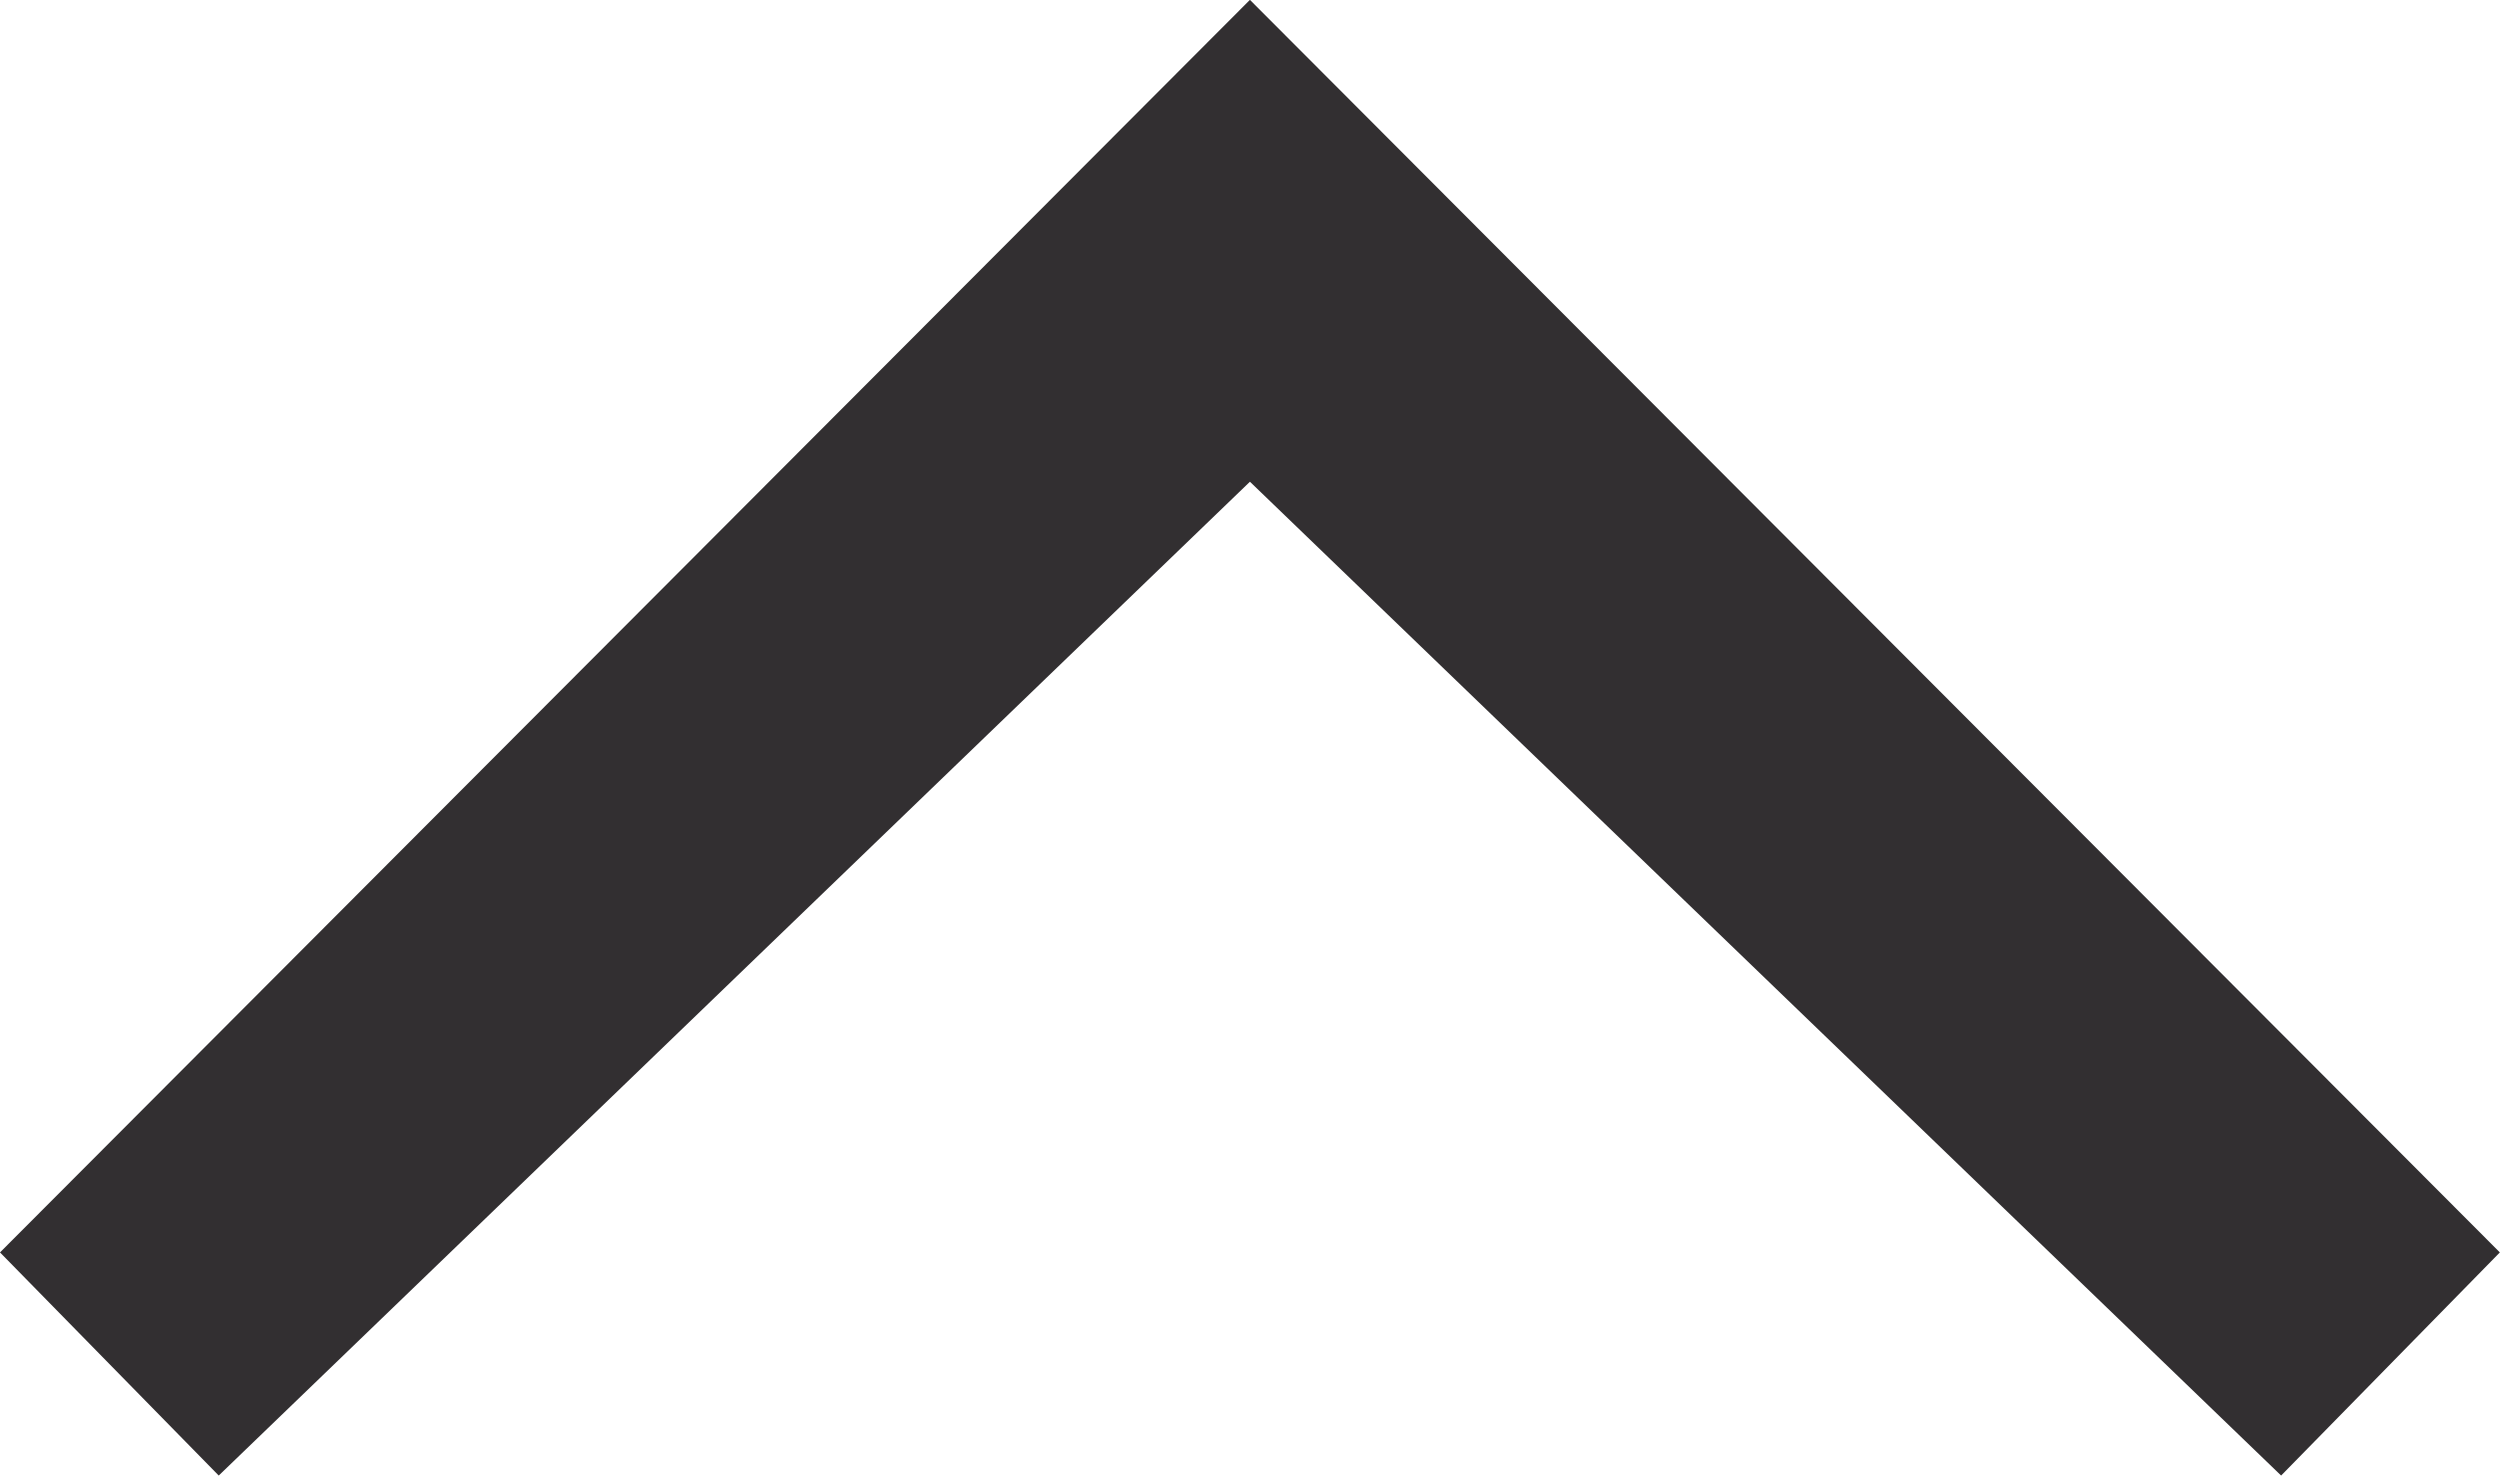 <svg xmlns="http://www.w3.org/2000/svg" width="17.053" height="10.065" viewBox="0 0 17.053 10.065">
  <g id="Сгруппировать_1840" data-name="Сгруппировать 1840" transform="translate(17.053) rotate(90)">
    <path id="Контур_79" data-name="Контур 79" d="M34.292,42.186l-8.544-8.526,8.544-8.526,1.522,1.492-6.779,7.034,6.779,7.034Z" transform="translate(-25.749 -25.133)" fill="#322f31"/>
  </g>
</svg>
